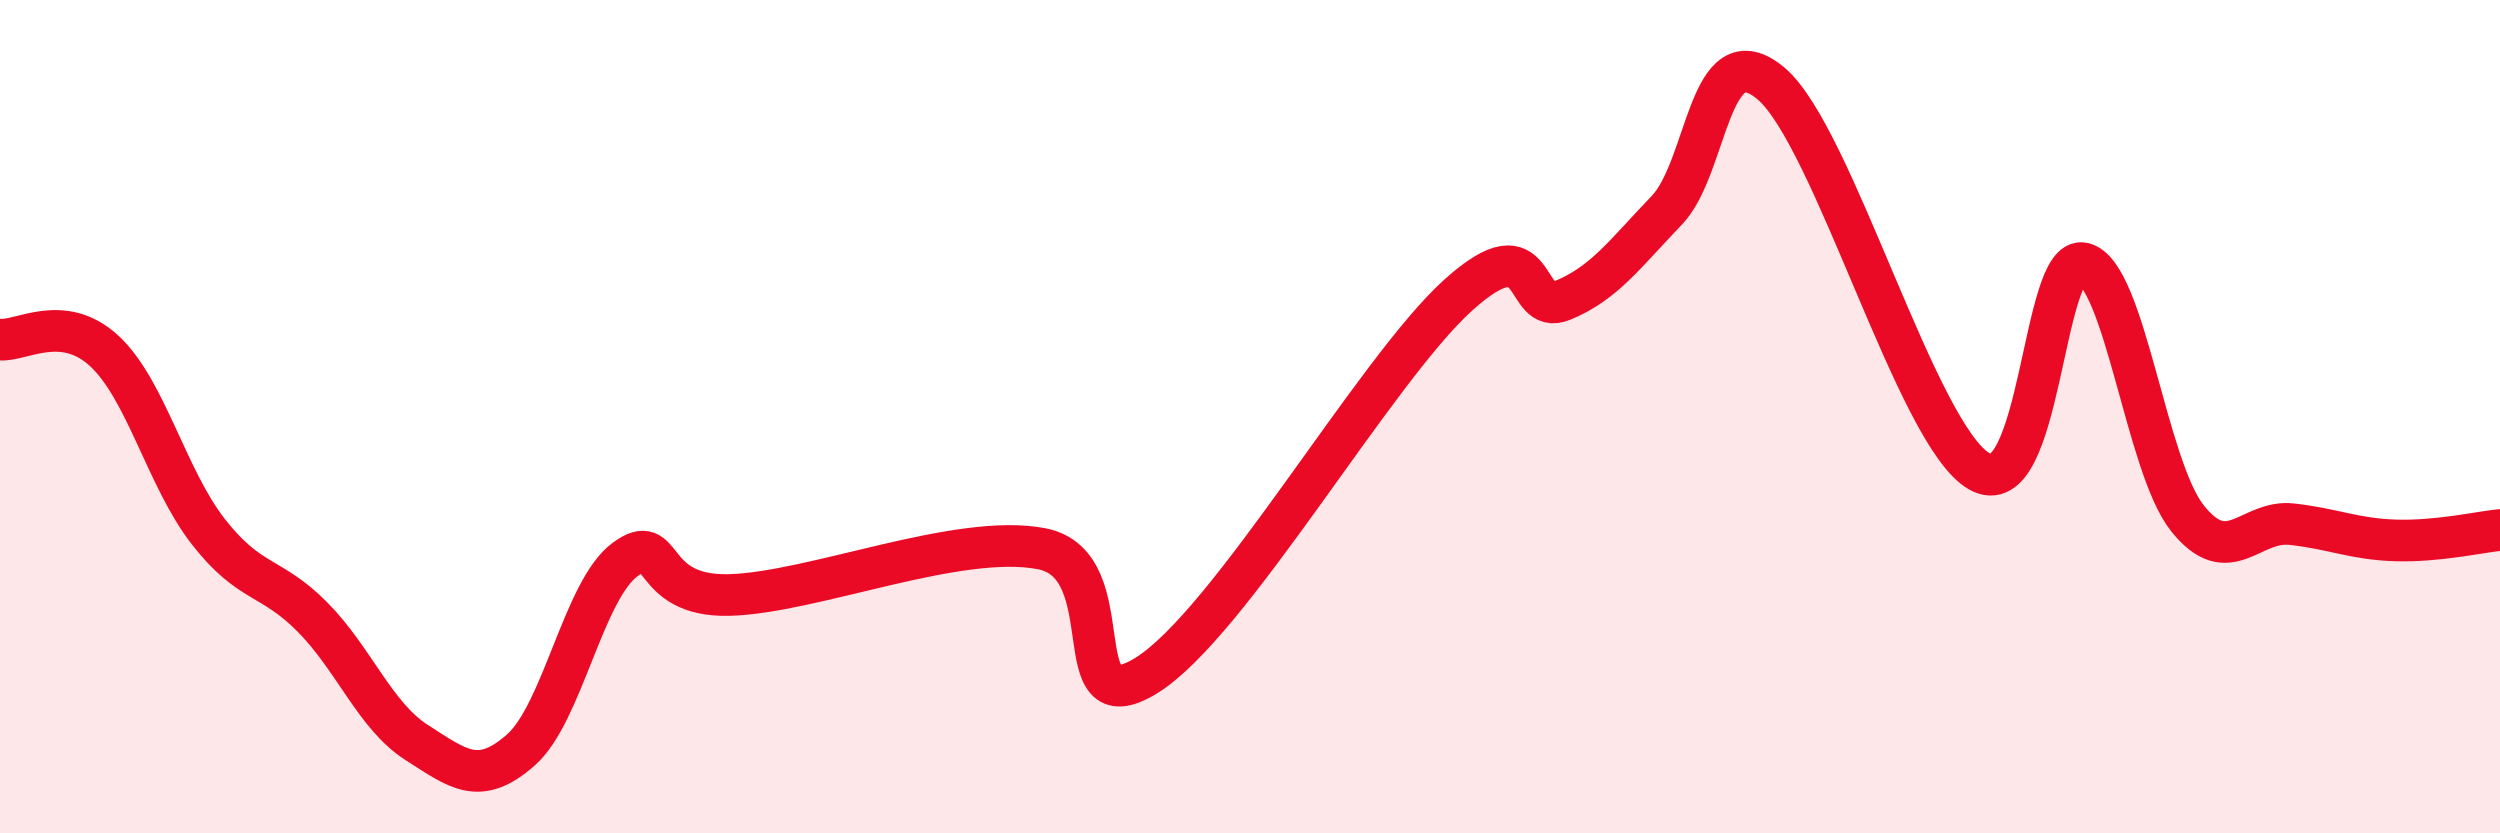 
    <svg width="60" height="20" viewBox="0 0 60 20" xmlns="http://www.w3.org/2000/svg">
      <path
        d="M 0,8.15 C 0.5,8.2 1.5,7.5 2.5,8.42 C 3.5,9.34 4,11.48 5,12.76 C 6,14.04 6.5,13.8 7.5,14.81 C 8.5,15.82 9,17.18 10,17.82 C 11,18.46 11.5,18.88 12.5,18 C 13.5,17.12 14,14.17 15,13.43 C 16,12.69 15.5,14.33 17.5,14.28 C 19.5,14.23 23,12.78 25,13.17 C 27,13.56 25.5,17.44 27.5,16.22 C 29.5,15 33,8.88 35,7.08 C 37,5.28 36.5,7.62 37.5,7.21 C 38.5,6.8 39,6.09 40,5.05 C 41,4.01 41,0.75 42.5,2 C 44,3.25 46,10.45 47.5,11.31 C 49,12.17 49,6.09 50,6.32 C 51,6.55 51.5,11.19 52.5,12.44 C 53.5,13.69 54,12.47 55,12.58 C 56,12.69 56.5,12.94 57.5,12.97 C 58.5,13 59.5,12.77 60,12.72L60 20L0 20Z"
        fill="#EB0A25"
        opacity="0.1"
        stroke-linecap="round"
        stroke-linejoin="round"
      />
      <path
        d="M 0,8.15 C 0.5,8.2 1.5,7.5 2.5,8.42 C 3.5,9.34 4,11.48 5,12.76 C 6,14.04 6.5,13.8 7.5,14.81 C 8.5,15.82 9,17.18 10,17.82 C 11,18.46 11.5,18.88 12.5,18 C 13.5,17.12 14,14.17 15,13.43 C 16,12.69 15.5,14.33 17.5,14.28 C 19.5,14.23 23,12.78 25,13.17 C 27,13.56 25.5,17.44 27.5,16.22 C 29.5,15 33,8.88 35,7.08 C 37,5.28 36.5,7.62 37.5,7.21 C 38.5,6.8 39,6.09 40,5.05 C 41,4.01 41,0.75 42.5,2 C 44,3.25 46,10.45 47.5,11.31 C 49,12.17 49,6.09 50,6.32 C 51,6.55 51.5,11.19 52.5,12.44 C 53.5,13.69 54,12.47 55,12.58 C 56,12.69 56.5,12.94 57.5,12.97 C 58.5,13 59.5,12.77 60,12.72"
        stroke="#EB0A25"
        stroke-width="1"
        fill="none"
        stroke-linecap="round"
        stroke-linejoin="round"
      />
    </svg>
  